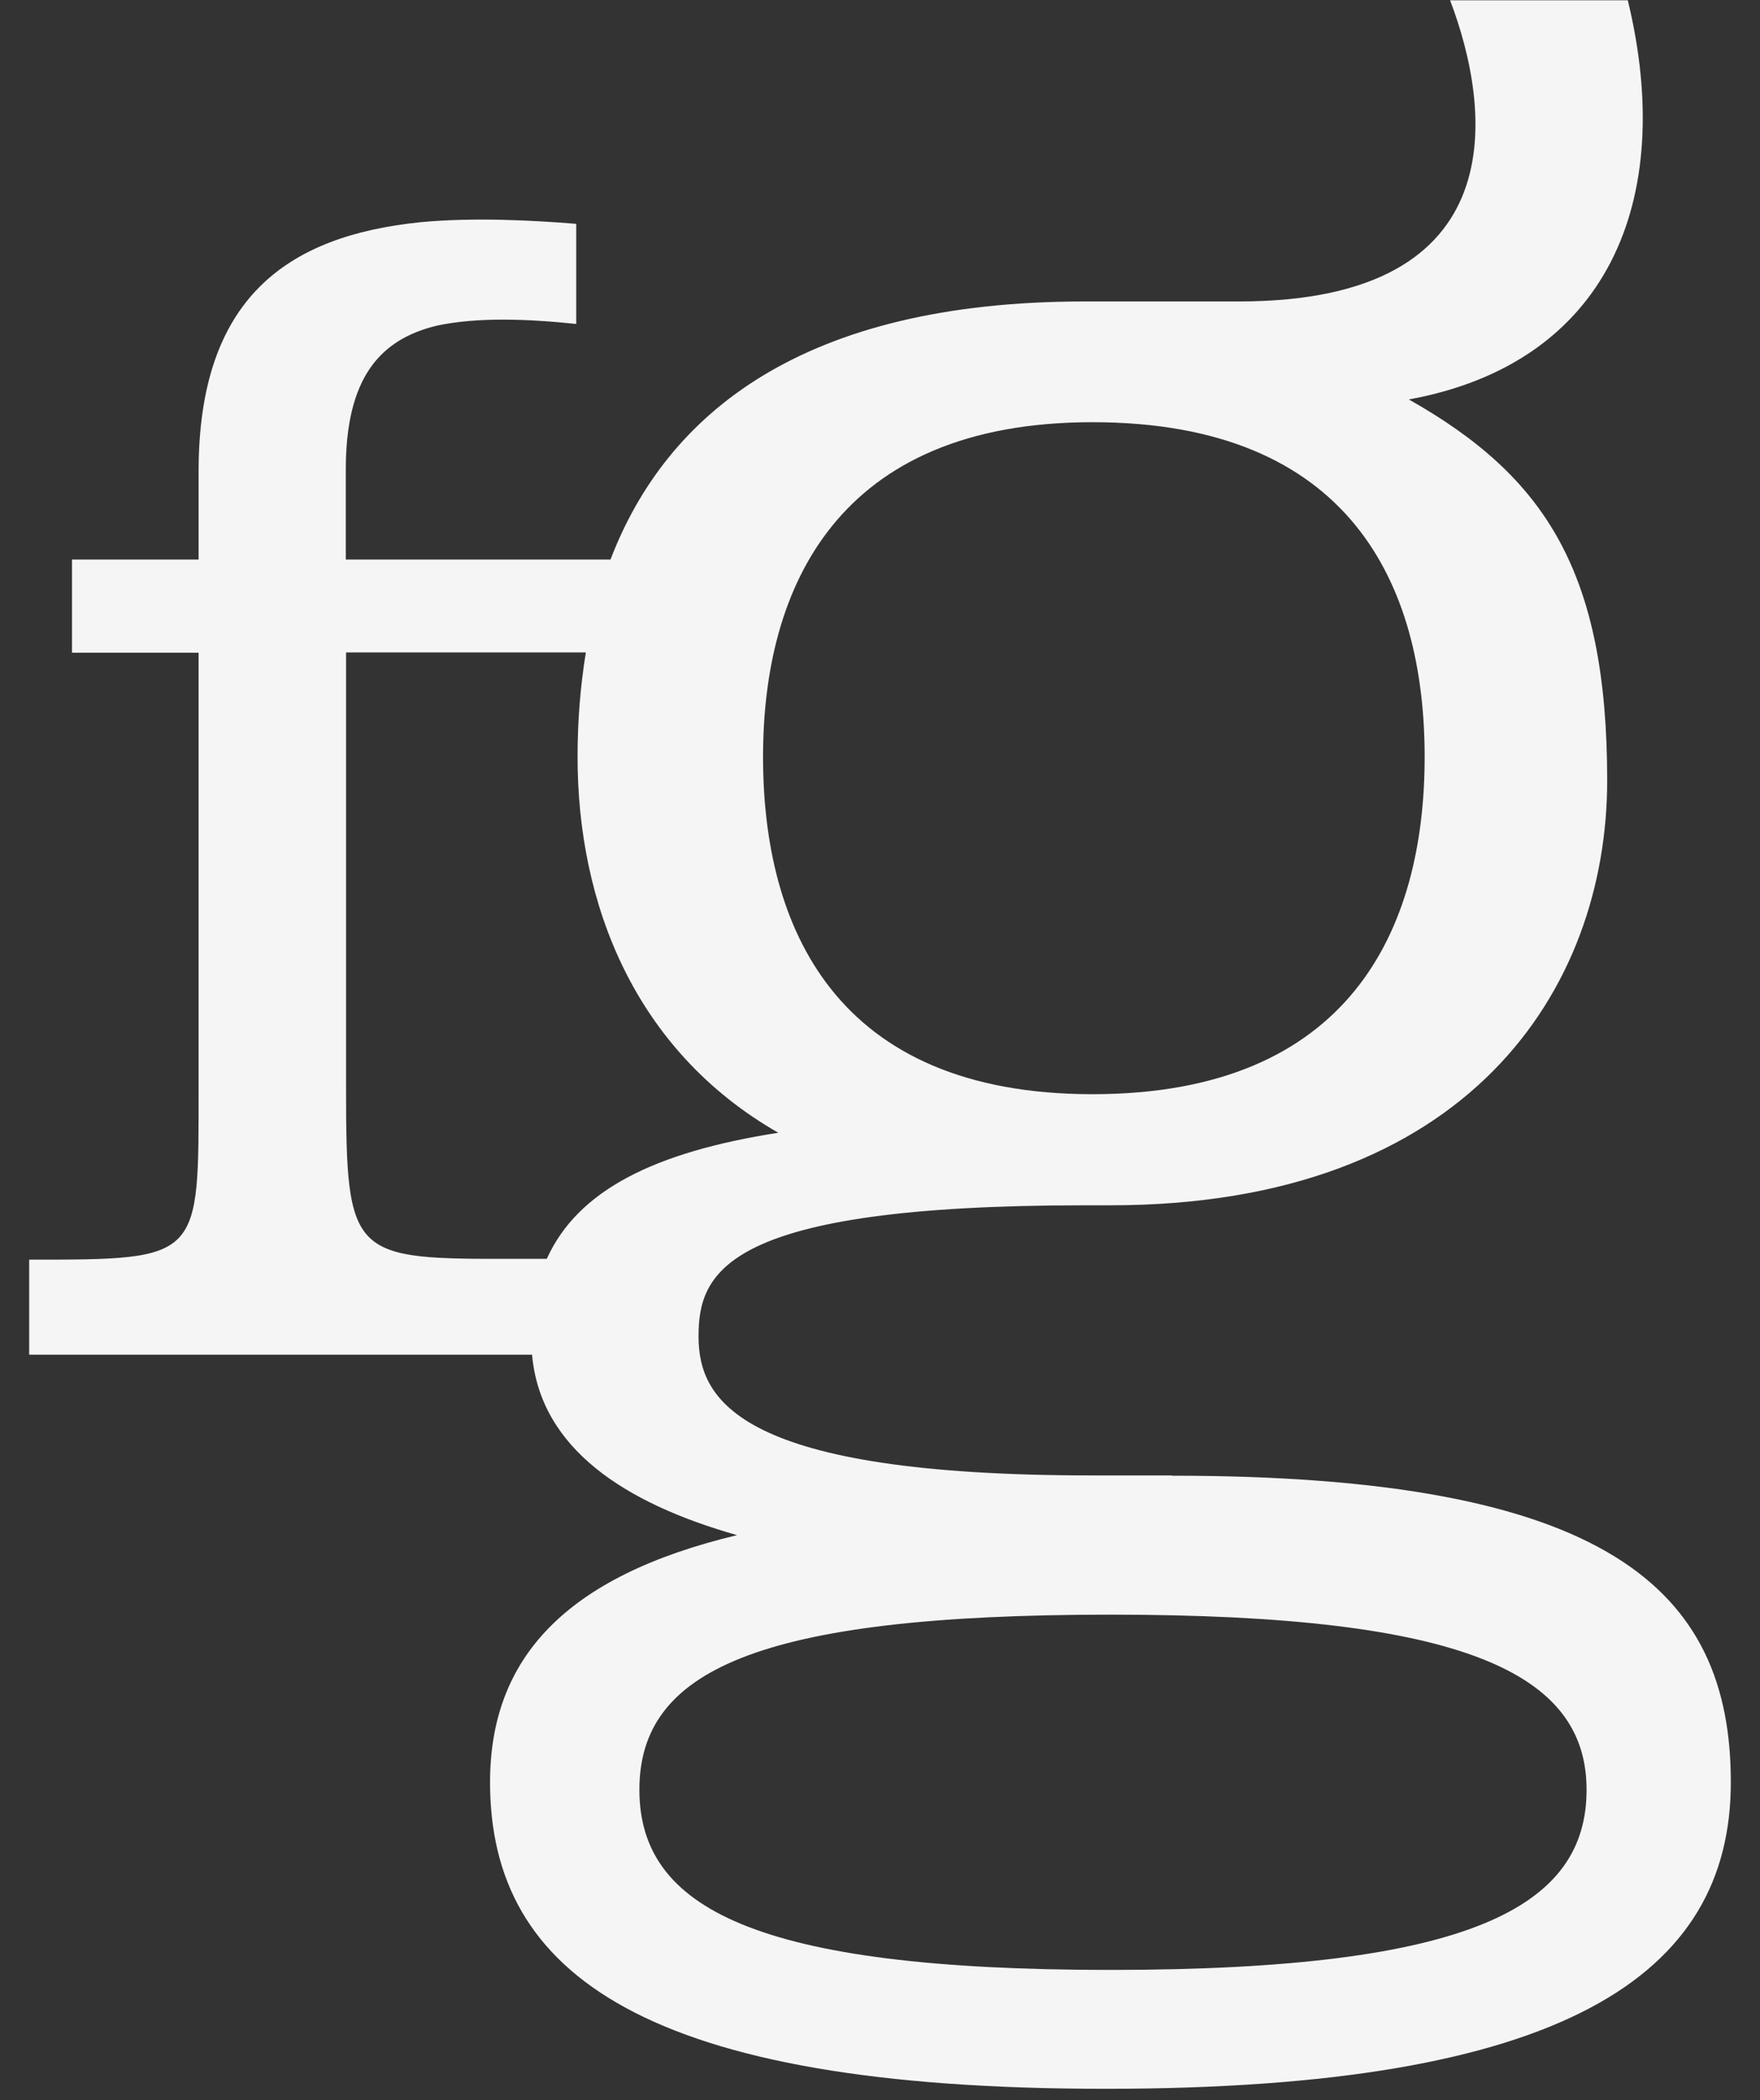 <svg xmlns="http://www.w3.org/2000/svg" viewBox="0 0 657.6 784.5"><rect x="0" y="0" width="657.6" height="784.5" fill="#333333" stroke="none"/><defs><style> .cls-1 { fill: #f5f5f5; } </style></defs><g><g id="Layer_1"><path class="cls-1" d="M438,551.1h-29.8c-131.8,0-147.2-27.9-147.2-51.9s9.6-49,144.3-49h9.6c133.7,0,185.6-80.8,185.6-158.7s-23.1-113.5-74.1-142.3c74.1-13.5,100-74.1,81.8-149.1h-66.4c15.4,40.4,25,112.5-78.9,112.5h-57.7c-105,0-156.1,41.6-177.1,96.4h-98.9v-33.6c0-34.2,12.7-48.7,34.2-53.8,15.2-3.2,33.6-2.5,51.9-.6v-37.4c-16.5-1.3-38-2.5-58.2-.6-50,5.1-82.9,28.5-82.9,93.1v32.9H26.9v34.8h47.3v162.1c0,64.6,1.3,64.6-63.3,64.6v35.5h187.9c3.1,35,34.6,55.5,76.6,67.4-64.4,15.4-92.3,46.2-92.3,92.3,0,72.1,58.7,114.5,229.9,114.5s233.7-42.3,233.7-114.5-46.2-114.5-208.7-114.5ZM408.2,157.7c96.2,0,124.1,60.6,124.1,125s-27.9,126-124.1,126-123.1-62.5-123.1-126,27.9-125,123.1-125ZM129.3,405.8v-162.1h89.6c-2.1,12.8-3.1,25.9-3.1,39,0,54.8,21.2,109.6,75,140.4-46.1,7.2-74.9,21.4-86.5,47.1h-11.1c-62,.1-63.9.1-63.9-64.5ZM414.9,735.8c-132.7,0-176-23.1-176-67.3s43.3-65.4,176-65.4,177.9,22.1,177.9,65.4-42.3,67.3-177.9,67.3Z"></path></g></g></svg>